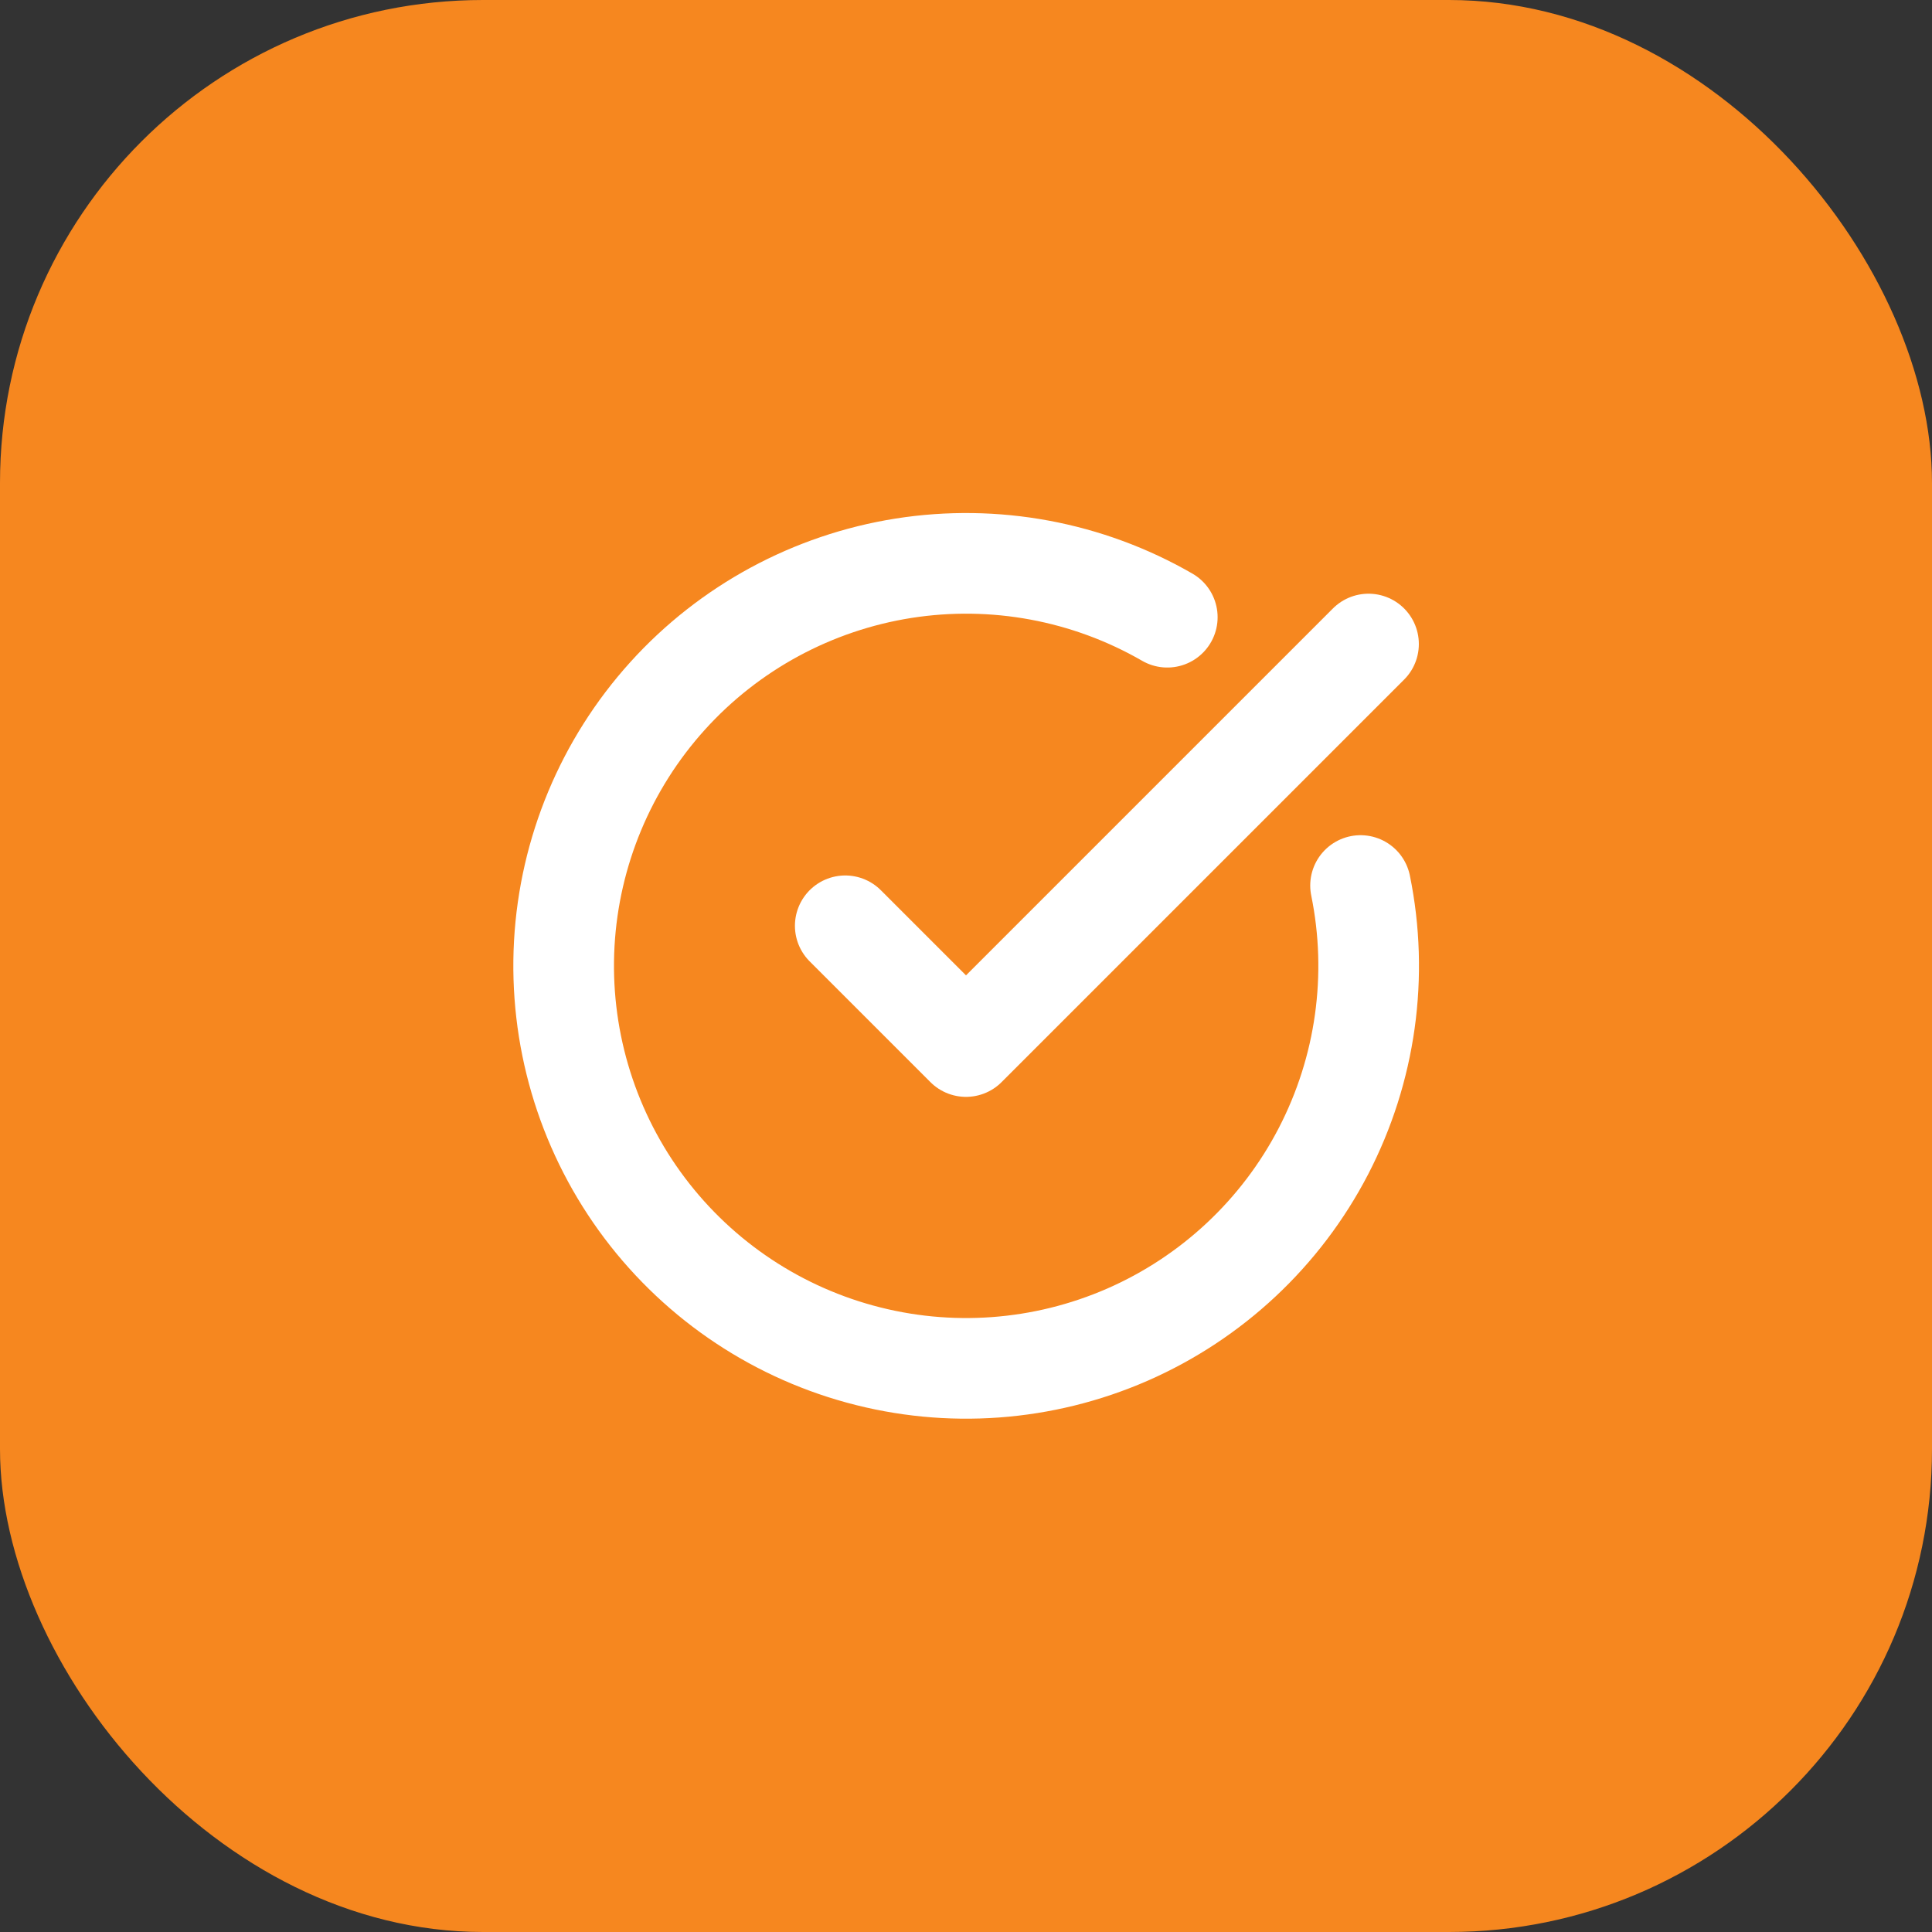 <svg xmlns="http://www.w3.org/2000/svg" width="32" height="32" viewBox="0 0 32 32" fill="none"><rect x="0" y="0" width="32" height="32" fill="#333333" stroke="none"/><rect width="32" height="32" rx="8" fill="#F6871F"></rect><path d="M22.535 14.667C22.84 16.161 22.622 17.714 21.92 19.068C21.218 20.421 20.073 21.493 18.676 22.105C17.279 22.716 15.715 22.831 14.244 22.428C12.773 22.026 11.485 21.132 10.593 19.894C9.702 18.657 9.262 17.151 9.346 15.629C9.431 14.106 10.034 12.659 11.057 11.527C12.079 10.396 13.459 9.65 14.965 9.412C16.471 9.175 18.014 9.461 19.334 10.223" stroke="white" stroke-width="1.667" stroke-linecap="round" stroke-linejoin="round"></path><path d="M14 15.334L16 17.334L22.667 10.667" stroke="white" stroke-width="1.667" stroke-linecap="round" stroke-linejoin="round"></path></svg>